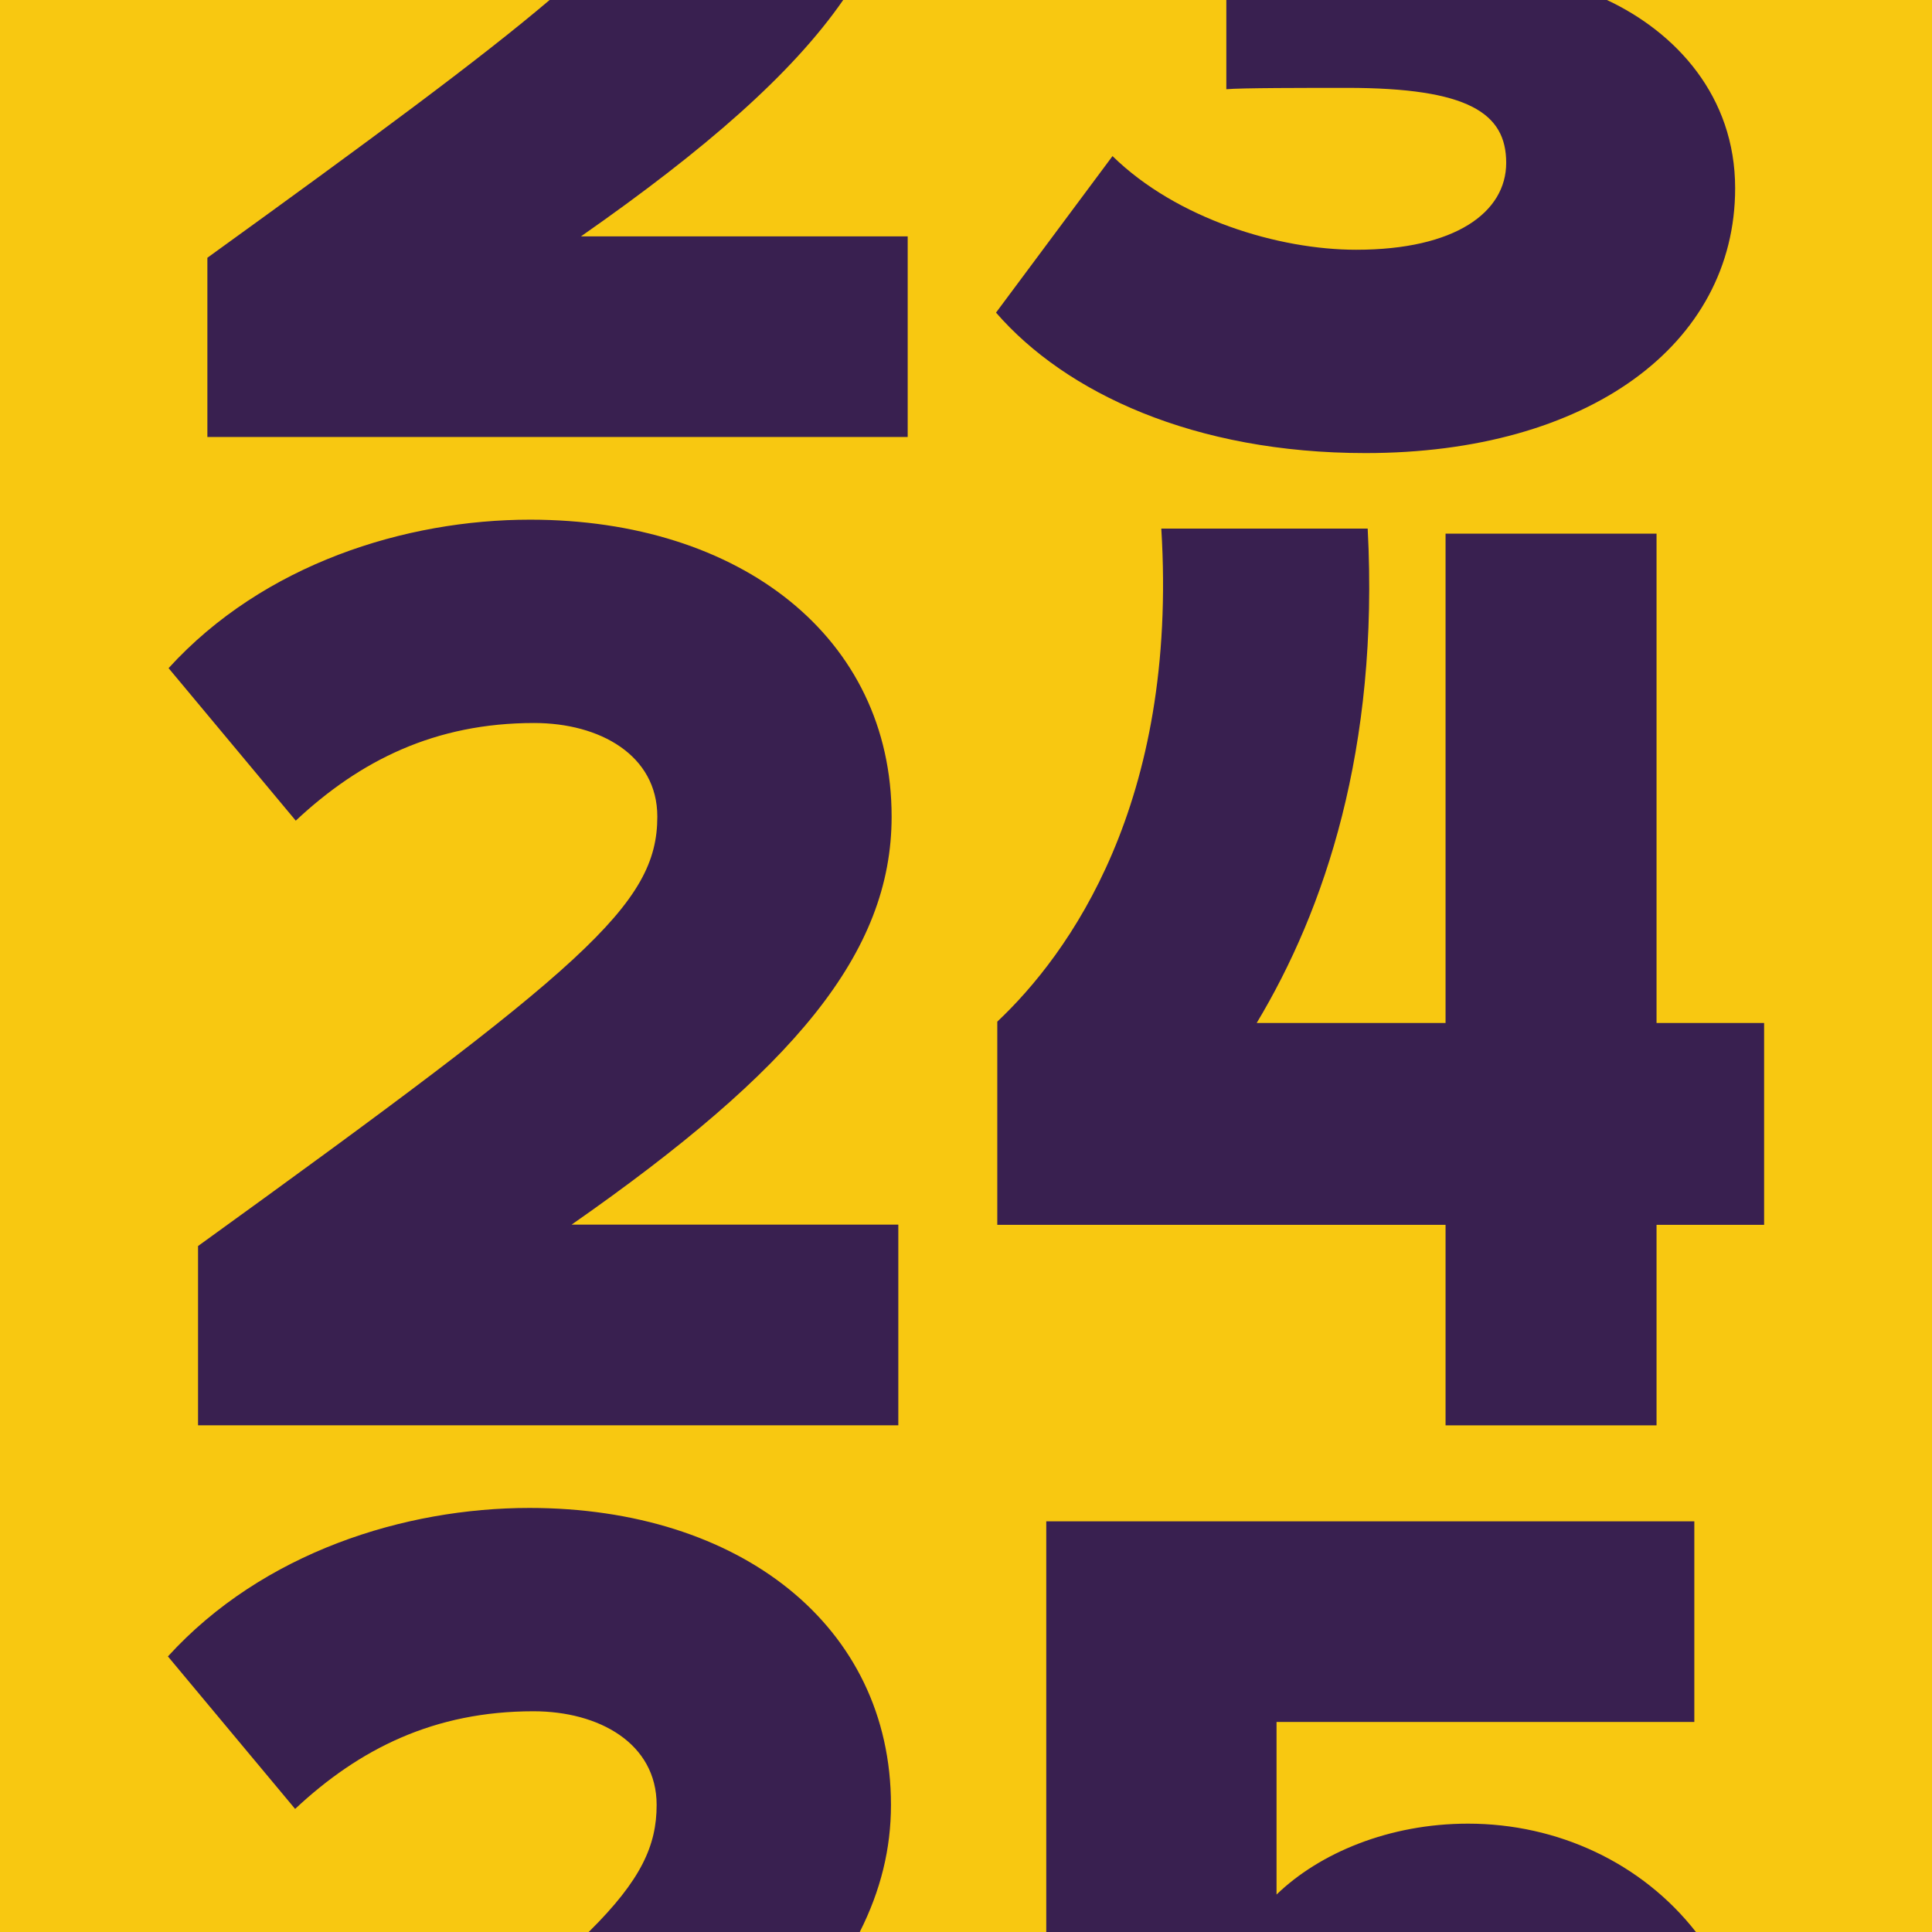 <svg width="160" height="160" viewBox="0 0 160 160" fill="none" xmlns="http://www.w3.org/2000/svg">
<g id="24 1" clip-path="url(#clip0_1_858)">
<g id="Layer_1-2">
<path id="Vector" d="M160 0H0V160H160V0Z" fill="#F8C811"/>
<g id="Clip path group">
<g id="Group">
<path id="Vector_2" d="M44.179 141.72C49.613 141.72 54.38 144.379 54.38 149.476C54.38 152.803 53.129 155.677 48.754 160H71.201C72.94 156.556 73.786 153.101 73.786 149.476C73.786 134.63 61.256 124.881 43.846 124.881C33.533 124.881 21.779 128.538 13.906 137.178L24.441 149.807C29.764 144.821 35.974 141.72 44.18 141.72M86.647 160V125.99H140.317V142.606H105.718V156.898C109.268 153.464 115.035 151.027 121.576 151.027C129.004 151.027 135.98 154.277 140.45 160H86.647ZM69.829 0H45.517C39.771 4.88 30.853 11.465 17.174 21.347V36.191H75.171V19.575H48.114C58.509 12.317 65.613 6.084 69.829 0ZM143.697 15.587C143.697 28.547 131.5 37.522 113.091 37.522C98.897 37.522 88.253 32.536 82.486 25.889L92.133 12.927C97.457 18.135 105.884 20.683 112.317 20.683C120.521 20.683 124.737 17.581 124.737 13.482C124.737 9.382 121.631 7.277 111.54 7.277C108.324 7.277 102.669 7.277 101.56 7.39V0H133.078C138.77 2.664 143.697 7.945 143.697 15.587ZM74.395 118.036V101.419H47.337C65.746 88.567 73.84 78.93 73.84 67.631C73.84 52.785 61.309 43.037 43.9 43.037C33.586 43.037 21.834 46.693 13.961 55.333L24.494 67.963C29.819 62.978 36.029 59.876 44.234 59.876C49.669 59.876 54.437 62.535 54.437 67.631C54.437 74.942 48.449 80.038 16.401 103.191V118.036H74.397H74.395ZM146.096 101.436H137.188V118.043H119.715V101.436H82.591V84.609C88.48 79.05 97.579 66.604 96.174 43.776H113.266C114.22 62.028 109.7 75.353 104.074 84.717H119.715V44.193H137.188V84.717H146.096V101.436Z" fill="#392050"/>
</g>
</g>
</g>
</g>
<defs>
<clipPath id="clip0_1_858">
<rect width="160" height="160" fill="white"/>
</clipPath>
</defs>
</svg>
